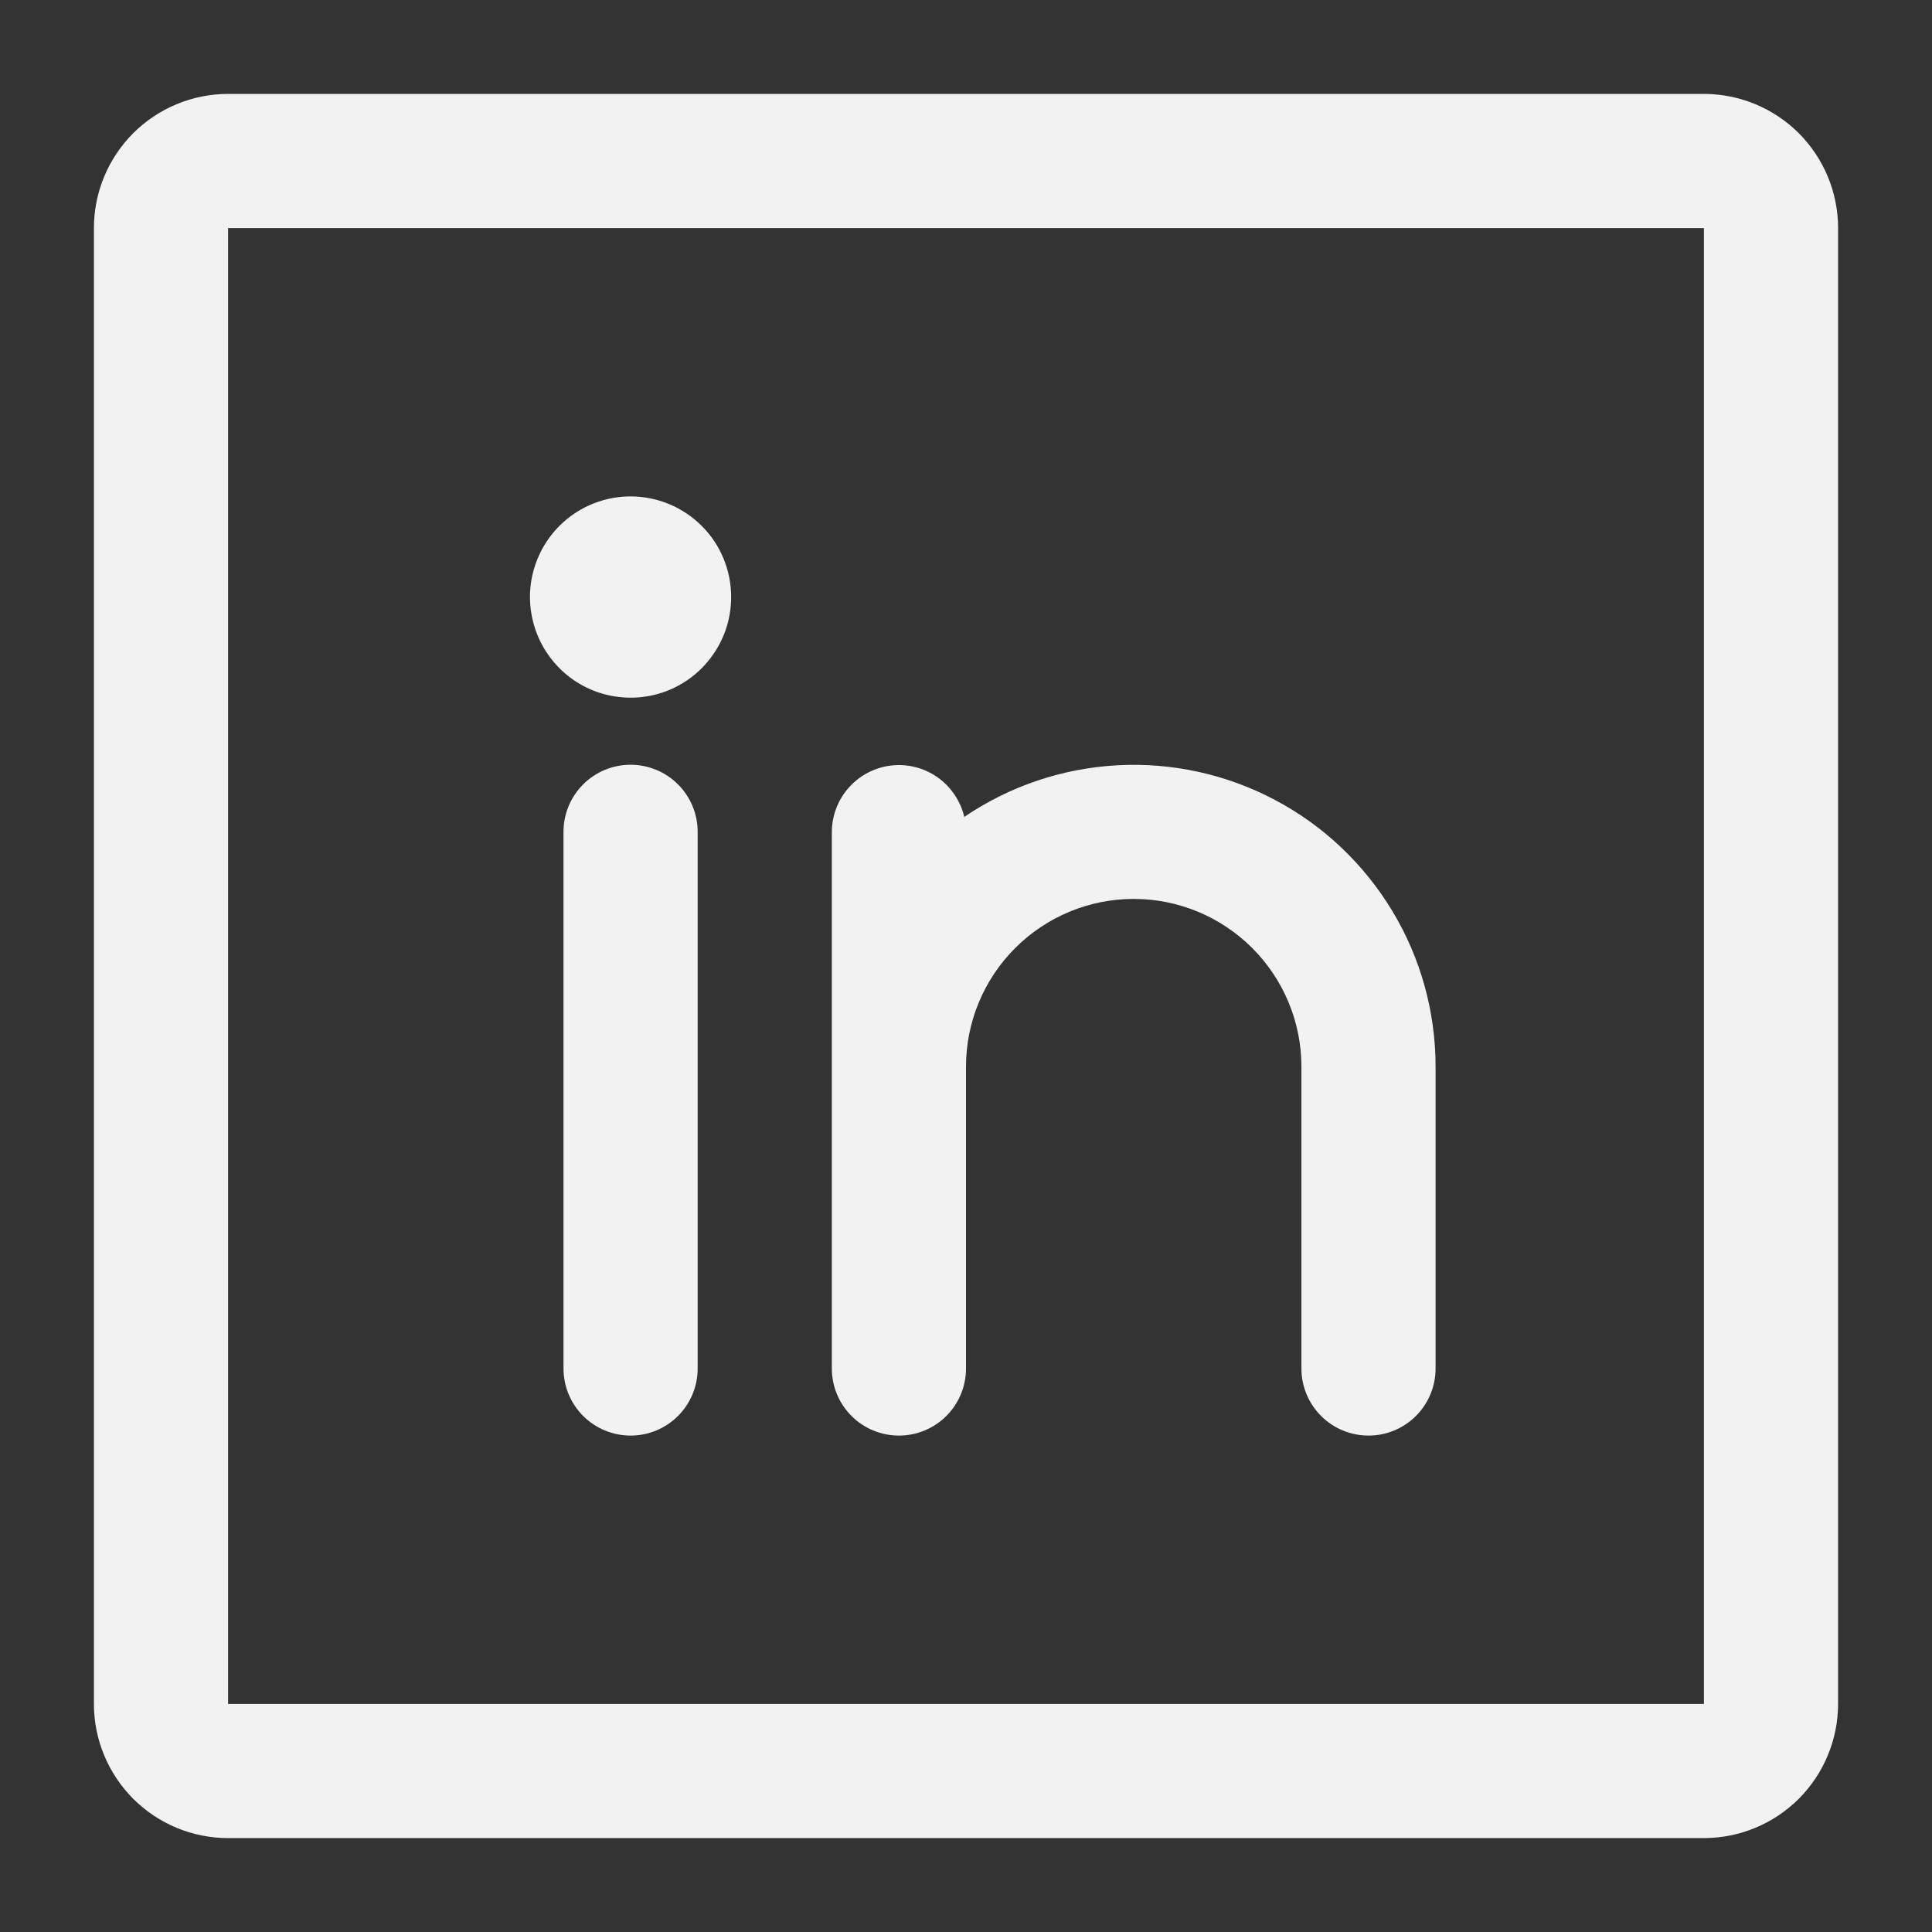 <svg width="18" height="18" viewBox="0 0 18 18" fill="none" xmlns="http://www.w3.org/2000/svg">
<rect x="0" y="0" width="18" height="18" fill="#333333" stroke="none"/>
<path d="M15.875 0.875H2.125C1.793 0.875 1.476 1.007 1.241 1.241C1.007 1.476 0.875 1.793 0.875 2.125V15.875C0.875 16.206 1.007 16.524 1.241 16.759C1.476 16.993 1.793 17.125 2.125 17.125H15.875C16.206 17.125 16.524 16.993 16.759 16.759C16.993 16.524 17.125 16.206 17.125 15.875V2.125C17.125 1.793 16.993 1.476 16.759 1.241C16.524 1.007 16.206 0.875 15.875 0.875ZM15.875 15.875H2.125V2.125H15.875V15.875ZM6.5 7.75V12.75C6.5 12.916 6.434 13.075 6.317 13.192C6.2 13.309 6.041 13.375 5.875 13.375C5.709 13.375 5.55 13.309 5.433 13.192C5.316 13.075 5.25 12.916 5.25 12.75V7.75C5.25 7.584 5.316 7.425 5.433 7.308C5.55 7.191 5.709 7.125 5.875 7.125C6.041 7.125 6.2 7.191 6.317 7.308C6.434 7.425 6.5 7.584 6.5 7.75ZM13.375 9.938V12.75C13.375 12.916 13.309 13.075 13.192 13.192C13.075 13.309 12.916 13.375 12.75 13.375C12.584 13.375 12.425 13.309 12.308 13.192C12.191 13.075 12.125 12.916 12.125 12.75V9.938C12.125 9.523 11.96 9.126 11.667 8.833C11.374 8.54 10.977 8.375 10.562 8.375C10.148 8.375 9.751 8.54 9.458 8.833C9.165 9.126 9 9.523 9 9.938V12.75C9 12.916 8.934 13.075 8.817 13.192C8.7 13.309 8.541 13.375 8.375 13.375C8.209 13.375 8.05 13.309 7.933 13.192C7.816 13.075 7.75 12.916 7.75 12.75V7.75C7.751 7.597 7.808 7.449 7.91 7.336C8.012 7.222 8.153 7.149 8.305 7.132C8.457 7.115 8.61 7.154 8.735 7.242C8.86 7.331 8.949 7.462 8.984 7.611C9.406 7.324 9.899 7.158 10.409 7.13C10.92 7.102 11.428 7.214 11.879 7.453C12.331 7.692 12.708 8.05 12.972 8.488C13.236 8.925 13.375 9.427 13.375 9.938ZM6.812 5.562C6.812 5.748 6.758 5.929 6.654 6.083C6.551 6.238 6.405 6.358 6.234 6.429C6.062 6.5 5.874 6.518 5.692 6.482C5.51 6.446 5.343 6.357 5.212 6.225C5.081 6.094 4.992 5.927 4.956 5.745C4.919 5.564 4.938 5.375 5.009 5.204C5.08 5.032 5.2 4.886 5.354 4.783C5.508 4.68 5.69 4.625 5.875 4.625C6.124 4.625 6.362 4.724 6.538 4.9C6.714 5.075 6.812 5.314 6.812 5.562Z" fill="#F2F2F2"/>
</svg>
